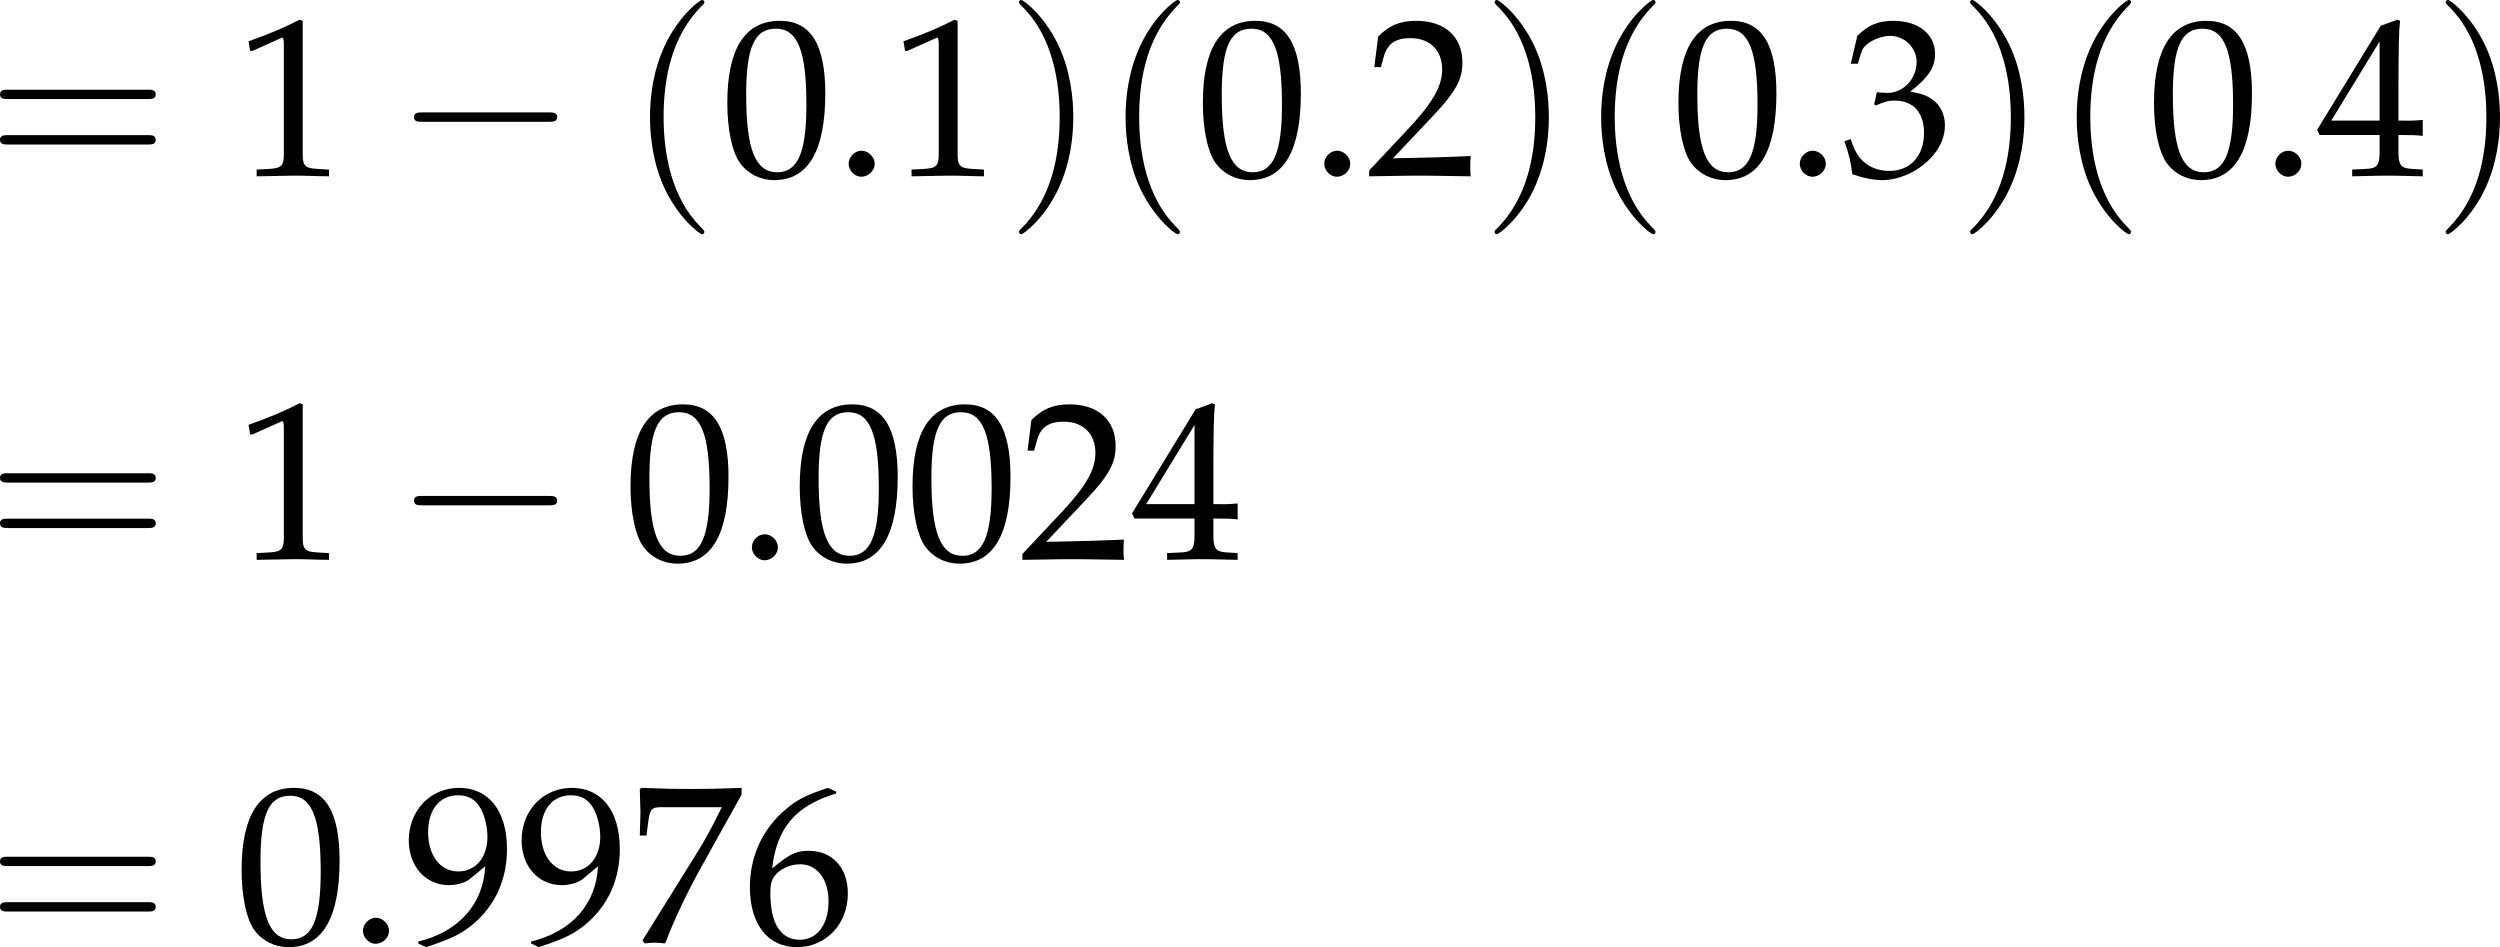 <?xml version='1.0' encoding='UTF-8'?>
<!-- This file was generated by dvisvgm 3.2.2 -->
<svg version='1.1' xmlns='http://www.w3.org/2000/svg' xmlns:xlink='http://www.w3.org/1999/xlink' width='154.562pt' height='58.559pt' viewBox='141.921 18.152 154.562 58.559'>
<defs>
<path id='g10-40' d='M2.739 1.986C2.739 1.961 2.739 1.944 2.598 1.804C1.564 .761 1.299-.803 1.299-2.068C1.299-3.508 1.613-4.948 2.631-5.982C2.739-6.081 2.739-6.098 2.739-6.123C2.739-6.181 2.706-6.205 2.656-6.205C2.573-6.205 1.829-5.643 1.34-4.592C.918-3.682 .819-2.763 .819-2.068C.819-1.423 .91-.422 1.365 .513C1.862 1.531 2.573 2.068 2.656 2.068C2.706 2.068 2.739 2.044 2.739 1.986Z'/>
<path id='g10-41' d='M2.391-2.068C2.391-2.714 2.3-3.715 1.845-4.65C1.349-5.668 .637-6.205 .554-6.205C.505-6.205 .472-6.172 .472-6.123C.472-6.098 .472-6.081 .629-5.932C1.44-5.113 1.911-3.798 1.911-2.068C1.911-.654 1.605 .803 .579 1.845C.472 1.944 .472 1.961 .472 1.986C.472 2.035 .505 2.068 .554 2.068C.637 2.068 1.382 1.506 1.87 .455C2.292-.455 2.391-1.373 2.391-2.068Z'/>
<path id='g10-61' d='M5.684-2.706C5.808-2.706 5.965-2.706 5.965-2.871S5.808-3.036 5.692-3.036H.736C.621-3.036 .463-3.036 .463-2.871S.621-2.706 .745-2.706H5.684ZM5.692-1.1C5.808-1.1 5.965-1.1 5.965-1.266S5.808-1.431 5.684-1.431H.745C.621-1.431 .463-1.431 .463-1.266S.621-1.1 .736-1.1H5.692Z'/>
<path id='g5-46' d='M1.348-1.206C1.022-1.206 .728-.902 .728-.576S1.022 .054 1.337 .054C1.685 .054 1.989-.239 1.989-.576C1.989-.902 1.685-1.206 1.348-1.206Z'/>
<path id='g5-48' d='M2.858-7.488C1.174-7.488 .315-6.151 .315-3.521C.315-2.25 .543-1.152 .924-.619S1.913 .217 2.587 .217C4.228 .217 5.054-1.196 5.054-3.978C5.054-6.358 4.347-7.488 2.858-7.488ZM2.663-7.108C3.717-7.108 4.141-6.043 4.141-3.434C4.141-1.119 3.728-.163 2.728-.163C1.674-.163 1.228-1.261 1.228-3.913C1.228-6.206 1.63-7.108 2.663-7.108Z'/>
<path id='g5-49' d='M.728-6.032H.837L2.239-6.662C2.25-6.673 2.261-6.673 2.271-6.673C2.337-6.673 2.358-6.575 2.358-6.315V-1.043C2.358-.478 2.239-.359 1.652-.326L1.043-.293V.033C2.717 0 2.717 0 2.837 0C2.978 0 3.217 0 3.587 .011C3.717 .022 4.097 .022 4.543 .033V-.293L3.978-.326C3.38-.359 3.271-.478 3.271-1.043V-7.488L3.119-7.543C2.413-7.173 1.641-6.847 .652-6.499L.728-6.032Z'/>
<path id='g5-50' d='M.174-.25V.033C2.206 0 2.206 0 2.598 0S2.989 0 5.086 .033C5.065-.196 5.065-.304 5.065-.456C5.065-.598 5.065-.706 5.086-.946C3.837-.891 3.337-.88 1.326-.837L3.304-2.934C4.358-4.054 4.684-4.652 4.684-5.467C4.684-6.717 3.837-7.488 2.456-7.488C1.674-7.488 1.141-7.271 .609-6.727L.424-5.249H.739L.88-5.749C1.054-6.38 1.445-6.651 2.174-6.651C3.108-6.651 3.706-6.065 3.706-5.141C3.706-4.326 3.25-3.521 2.022-2.217L.174-.25Z'/>
<path id='g5-51' d='M.467-5.412H.804L1-6.021C1.119-6.391 1.804-6.76 2.369-6.76C3.076-6.76 3.652-6.184 3.652-5.499C3.652-4.684 3.011-4 2.239-4C2.152-4 2.032-4.01 1.891-4.021L1.728-4.032L1.598-3.456L1.674-3.391C2.087-3.576 2.293-3.63 2.587-3.63C3.489-3.63 4.01-3.054 4.01-2.065C4.01-.956 3.347-.228 2.337-.228C1.837-.228 1.391-.391 1.065-.696C.804-.935 .663-1.185 .456-1.772L.163-1.663C.391-1 .478-.609 .543-.065C1.119 .13 1.598 .217 2 .217C2.869 .217 3.869-.272 4.467-1C4.836-1.445 5.021-1.924 5.021-2.435C5.021-2.956 4.804-3.413 4.413-3.684C4.141-3.88 3.891-3.967 3.347-4.065C4.217-4.739 4.543-5.239 4.543-5.88C4.543-6.847 3.739-7.488 2.532-7.488C1.793-7.488 1.304-7.282 .783-6.76L.467-5.412Z'/>
<path id='g5-52' d='M3.043-1.967V-1.152C3.043-.5 2.924-.348 2.391-.326L1.717-.293V.033C3.163 0 3.163 0 3.424 0S3.684 0 5.13 .033V-.293L4.608-.326C4.076-.359 3.956-.5 3.956-1.152V-1.967C4.597-1.967 4.826-1.956 5.13-1.924V-2.695C4.619-2.652 4.413-2.652 4.25-2.663H4.217H3.956V-4.173C3.956-6.108 3.978-7.043 4.032-7.488L3.902-7.543L3.097-7.249L.022-2.217L.141-1.967H3.043ZM3.043-2.663H.706L3.043-6.488V-2.663Z'/>
<path id='g5-54' d='M4.521-7.304L4.119-7.488C3.076-7.14 2.63-6.923 2.076-6.445C.956-5.499 .348-4.173 .348-2.684C.348-.891 1.217 .217 2.619 .217C4.032 .217 5.086-.902 5.086-2.38C5.086-3.63 4.336-4.445 3.184-4.445C2.641-4.445 2.315-4.304 1.674-3.793C1.554-3.695 1.543-3.684 1.424-3.597C1.652-5.565 2.565-6.63 4.521-7.217V-7.304ZM2.771-3.793C3.597-3.793 4.152-3.076 4.152-2C4.152-.869 3.597-.141 2.761-.141C1.837-.141 1.337-.935 1.337-2.391C1.337-2.771 1.38-2.978 1.5-3.163C1.739-3.532 2.25-3.793 2.771-3.793Z'/>
<path id='g5-55' d='M.609-.109L.706 .033C1.13 0 1.13 0 1.206 0S1.282 0 1.706 .033C2.163-1.152 2.695-2.282 3.413-3.587L5.402-7.162V-7.488C4.228-7.445 3.847-7.434 2.967-7.434C2.174-7.434 1.641-7.445 .587-7.488L.478-7.434C.511-6.401 .511-6.401 .511-6.293C.511-6.173 .511-6.173 .478-5.184H.804L.88-5.793C.967-6.467 1.043-6.554 1.543-6.554H4.445C4.01-5.662 3.673-5.032 3.26-4.369L.609-.109Z'/>
<path id='g5-57' d='M1.043 .217C2.25-.174 2.771-.424 3.358-.924C4.413-1.826 4.967-3.076 4.967-4.532C4.967-6.369 4.086-7.488 2.652-7.488C1.261-7.488 .217-6.401 .217-4.945C.217-3.695 1.032-2.782 2.163-2.782C2.532-2.782 2.956-2.902 3.152-3.065L3.913-3.695C3.826-1.869 2.641-.533 .674-.054V.033L1.043 .217ZM2.608-7.13C3.097-7.13 3.456-6.923 3.695-6.488C3.891-6.141 4.021-5.608 4.021-5.119C4.021-4.119 3.445-3.445 2.608-3.445C1.739-3.445 1.152-4.217 1.152-5.347C1.152-6.445 1.717-7.13 2.608-7.13Z'/>
<use id='g84-40' xlink:href='#g10-40' transform='scale(1.25)'/>
<use id='g84-41' xlink:href='#g10-41' transform='scale(1.25)'/>
<use id='g84-61' xlink:href='#g10-61' transform='scale(1.25)'/>
<use id='g132-46' xlink:href='#g5-46' transform='scale(.913)'/>
<use id='g132-48' xlink:href='#g5-48' transform='scale(.913)'/>
<use id='g132-49' xlink:href='#g5-49' transform='scale(.913)'/>
<use id='g132-50' xlink:href='#g5-50' transform='scale(.913)'/>
<use id='g132-51' xlink:href='#g5-51' transform='scale(.913)'/>
<use id='g132-52' xlink:href='#g5-52' transform='scale(.913)'/>
<use id='g132-54' xlink:href='#g5-54' transform='scale(.913)'/>
<use id='g132-55' xlink:href='#g5-55' transform='scale(.913)'/>
<use id='g132-57' xlink:href='#g5-57' transform='scale(.913)'/>
<path id='g98-0' d='M4.089-1.427C4.195-1.427 4.307-1.427 4.307-1.551S4.195-1.675 4.089-1.675H.732C.627-1.675 .515-1.675 .515-1.551S.627-1.427 .732-1.427H4.089Z'/>
<use id='g106-0' xlink:href='#g98-0' transform='scale(1.667)'/>
</defs>
<g id='page1' transform='matrix(1.4 0 0 1.4 0 0)'>
<use x='100.793' y='20.722' xlink:href='#g84-61'/>
<use x='111.754' y='20.722' xlink:href='#g132-49'/>
<use x='118.797' y='20.722' xlink:href='#g106-0'/>
<use x='129.053' y='20.722' xlink:href='#g84-40'/>
<use x='133.203' y='20.722' xlink:href='#g132-48'/>
<use x='138.184' y='20.722' xlink:href='#g132-46'/>
<use x='140.675' y='20.722' xlink:href='#g132-49'/>
<use x='145.78' y='20.722' xlink:href='#g84-41'/>
<use x='150.054' y='20.722' xlink:href='#g84-40'/>
<use x='154.204' y='20.722' xlink:href='#g132-48'/>
<use x='159.185' y='20.722' xlink:href='#g132-46'/>
<use x='161.676' y='20.722' xlink:href='#g132-50'/>
<use x='166.782' y='20.722' xlink:href='#g84-41'/>
<use x='171.056' y='20.722' xlink:href='#g84-40'/>
<use x='175.205' y='20.722' xlink:href='#g132-48'/>
<use x='180.186' y='20.722' xlink:href='#g132-46'/>
<use x='182.677' y='20.722' xlink:href='#g132-51'/>
<use x='187.783' y='20.722' xlink:href='#g84-41'/>
<use x='192.057' y='20.722' xlink:href='#g84-40'/>
<use x='196.206' y='20.722' xlink:href='#g132-48'/>
<use x='201.188' y='20.722' xlink:href='#g132-46'/>
<use x='203.678' y='20.722' xlink:href='#g132-52'/>
<use x='208.784' y='20.722' xlink:href='#g84-41'/>
<use x='100.793' y='37.659' xlink:href='#g84-61'/>
<use x='111.754' y='37.659' xlink:href='#g132-49'/>
<use x='118.797' y='37.659' xlink:href='#g106-0'/>
<use x='128.929' y='37.659' xlink:href='#g132-48'/>
<use x='133.91' y='37.659' xlink:href='#g132-46'/>
<use x='136.401' y='37.659' xlink:href='#g132-48'/>
<use x='141.382' y='37.659' xlink:href='#g132-48'/>
<use x='146.363' y='37.659' xlink:href='#g132-50'/>
<use x='151.344' y='37.659' xlink:href='#g132-52'/>
<use x='100.793' y='54.595' xlink:href='#g84-61'/>
<use x='111.754' y='54.595' xlink:href='#g132-48'/>
<use x='116.736' y='54.595' xlink:href='#g132-46'/>
<use x='119.226' y='54.595' xlink:href='#g132-57'/>
<use x='124.208' y='54.595' xlink:href='#g132-57'/>
<use x='129.189' y='54.595' xlink:href='#g132-55'/>
<use x='134.17' y='54.595' xlink:href='#g132-54'/>
</g>
</svg>